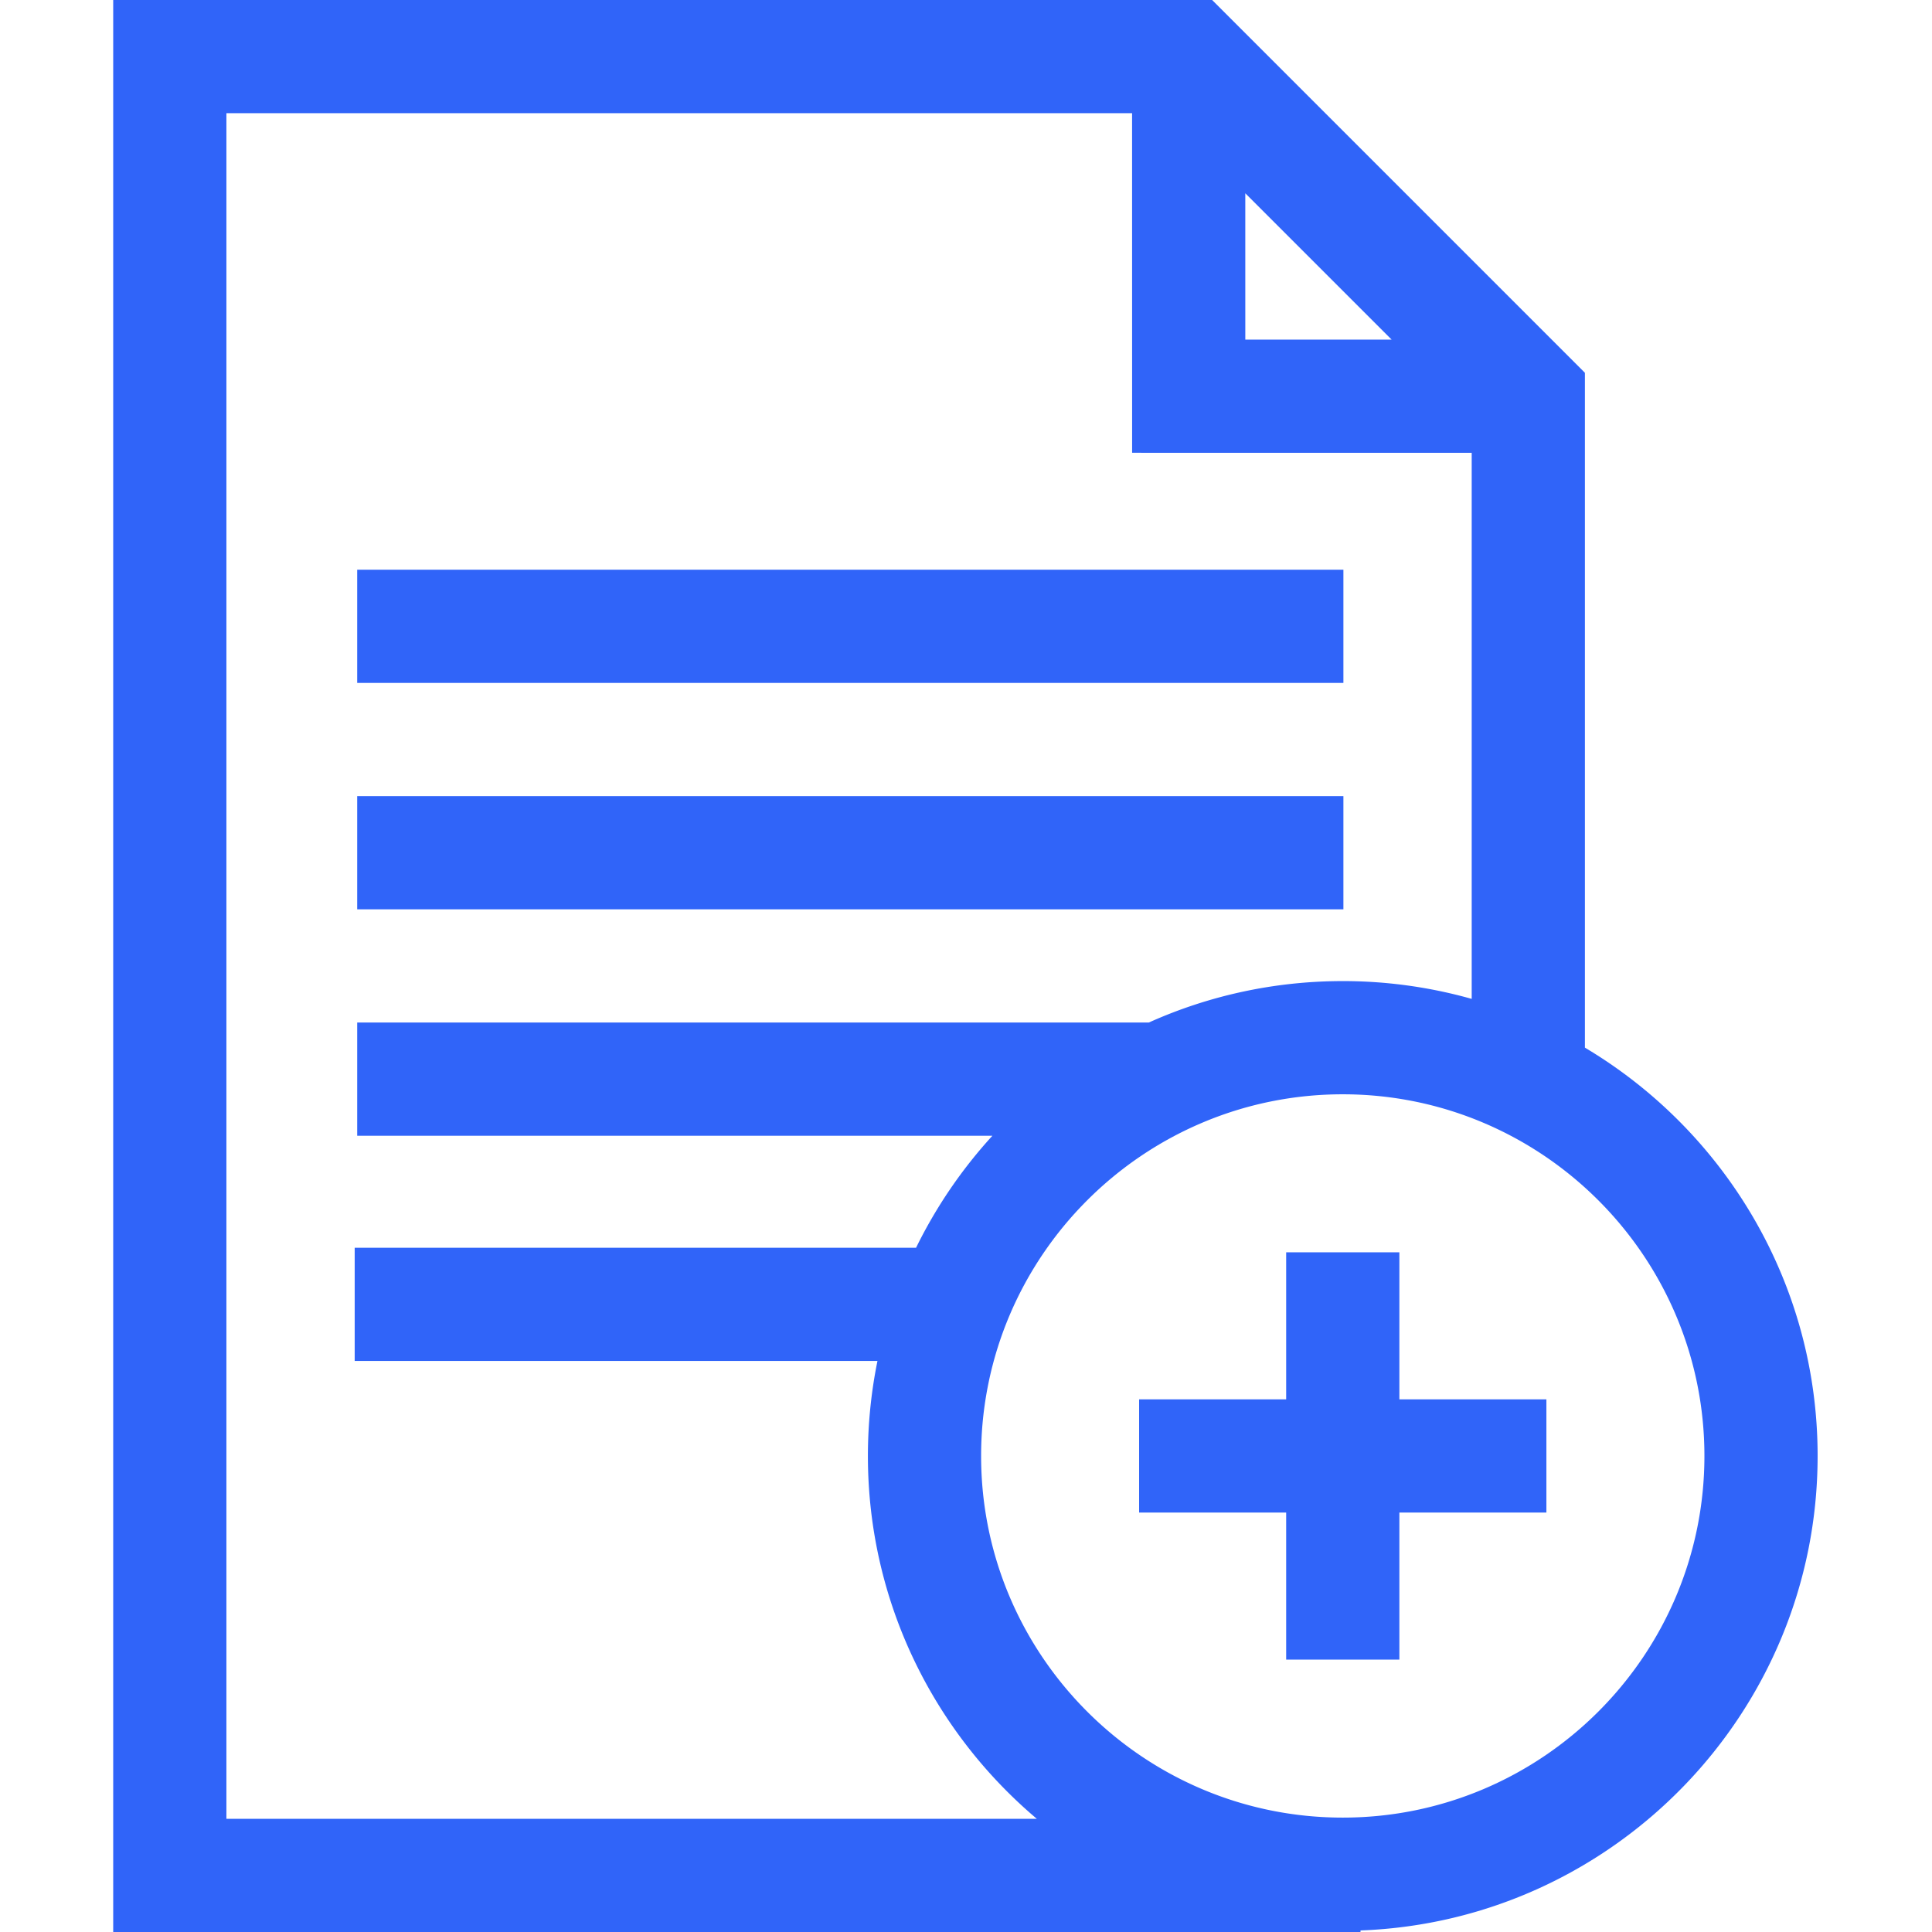 <svg xmlns="http://www.w3.org/2000/svg" width="512" height="512"><path fill="#3064f9" d="M94.66 150.98h261.356v30H94.66Zm0 60h261.356v30H94.66Zm0 0"/><path fill="#3064f9" d="M481.688 385.844c0-45.965-24.778-86.25-61.672-108.211V98.793L321.223 0H30v512h330.547v-.41c67.219-2.485 121.14-57.93 121.14-125.746ZM368.796 90l-38.777-.004-.004-38.777ZM60 30h240.012l.011 89.992 89.993.012v144.71A125.5 125.5 0 0 0 355.848 260c-18.301 0-35.703 3.93-51.407 10.984H94.661v30H263a126.459 126.459 0 0 0-20.234 29.68H93.996v30h138.54a126.177 126.177 0 0 0-2.532 25.18c0 38.523 17.406 73.054 44.762 96.156H60Zm295.848 451.684c-52.852 0-95.844-42.993-95.844-95.84C260.004 332.996 303 290 355.848 290c52.843 0 95.84 42.996 95.84 95.844 0 52.847-42.993 95.84-95.84 95.84Zm0 0"/><path fill="#3064f9" d="M370.848 331.875h-30v38.969h-38.97v30h38.97v38.969h30v-38.97h38.964v-30h-38.964Zm0 0"/></svg>